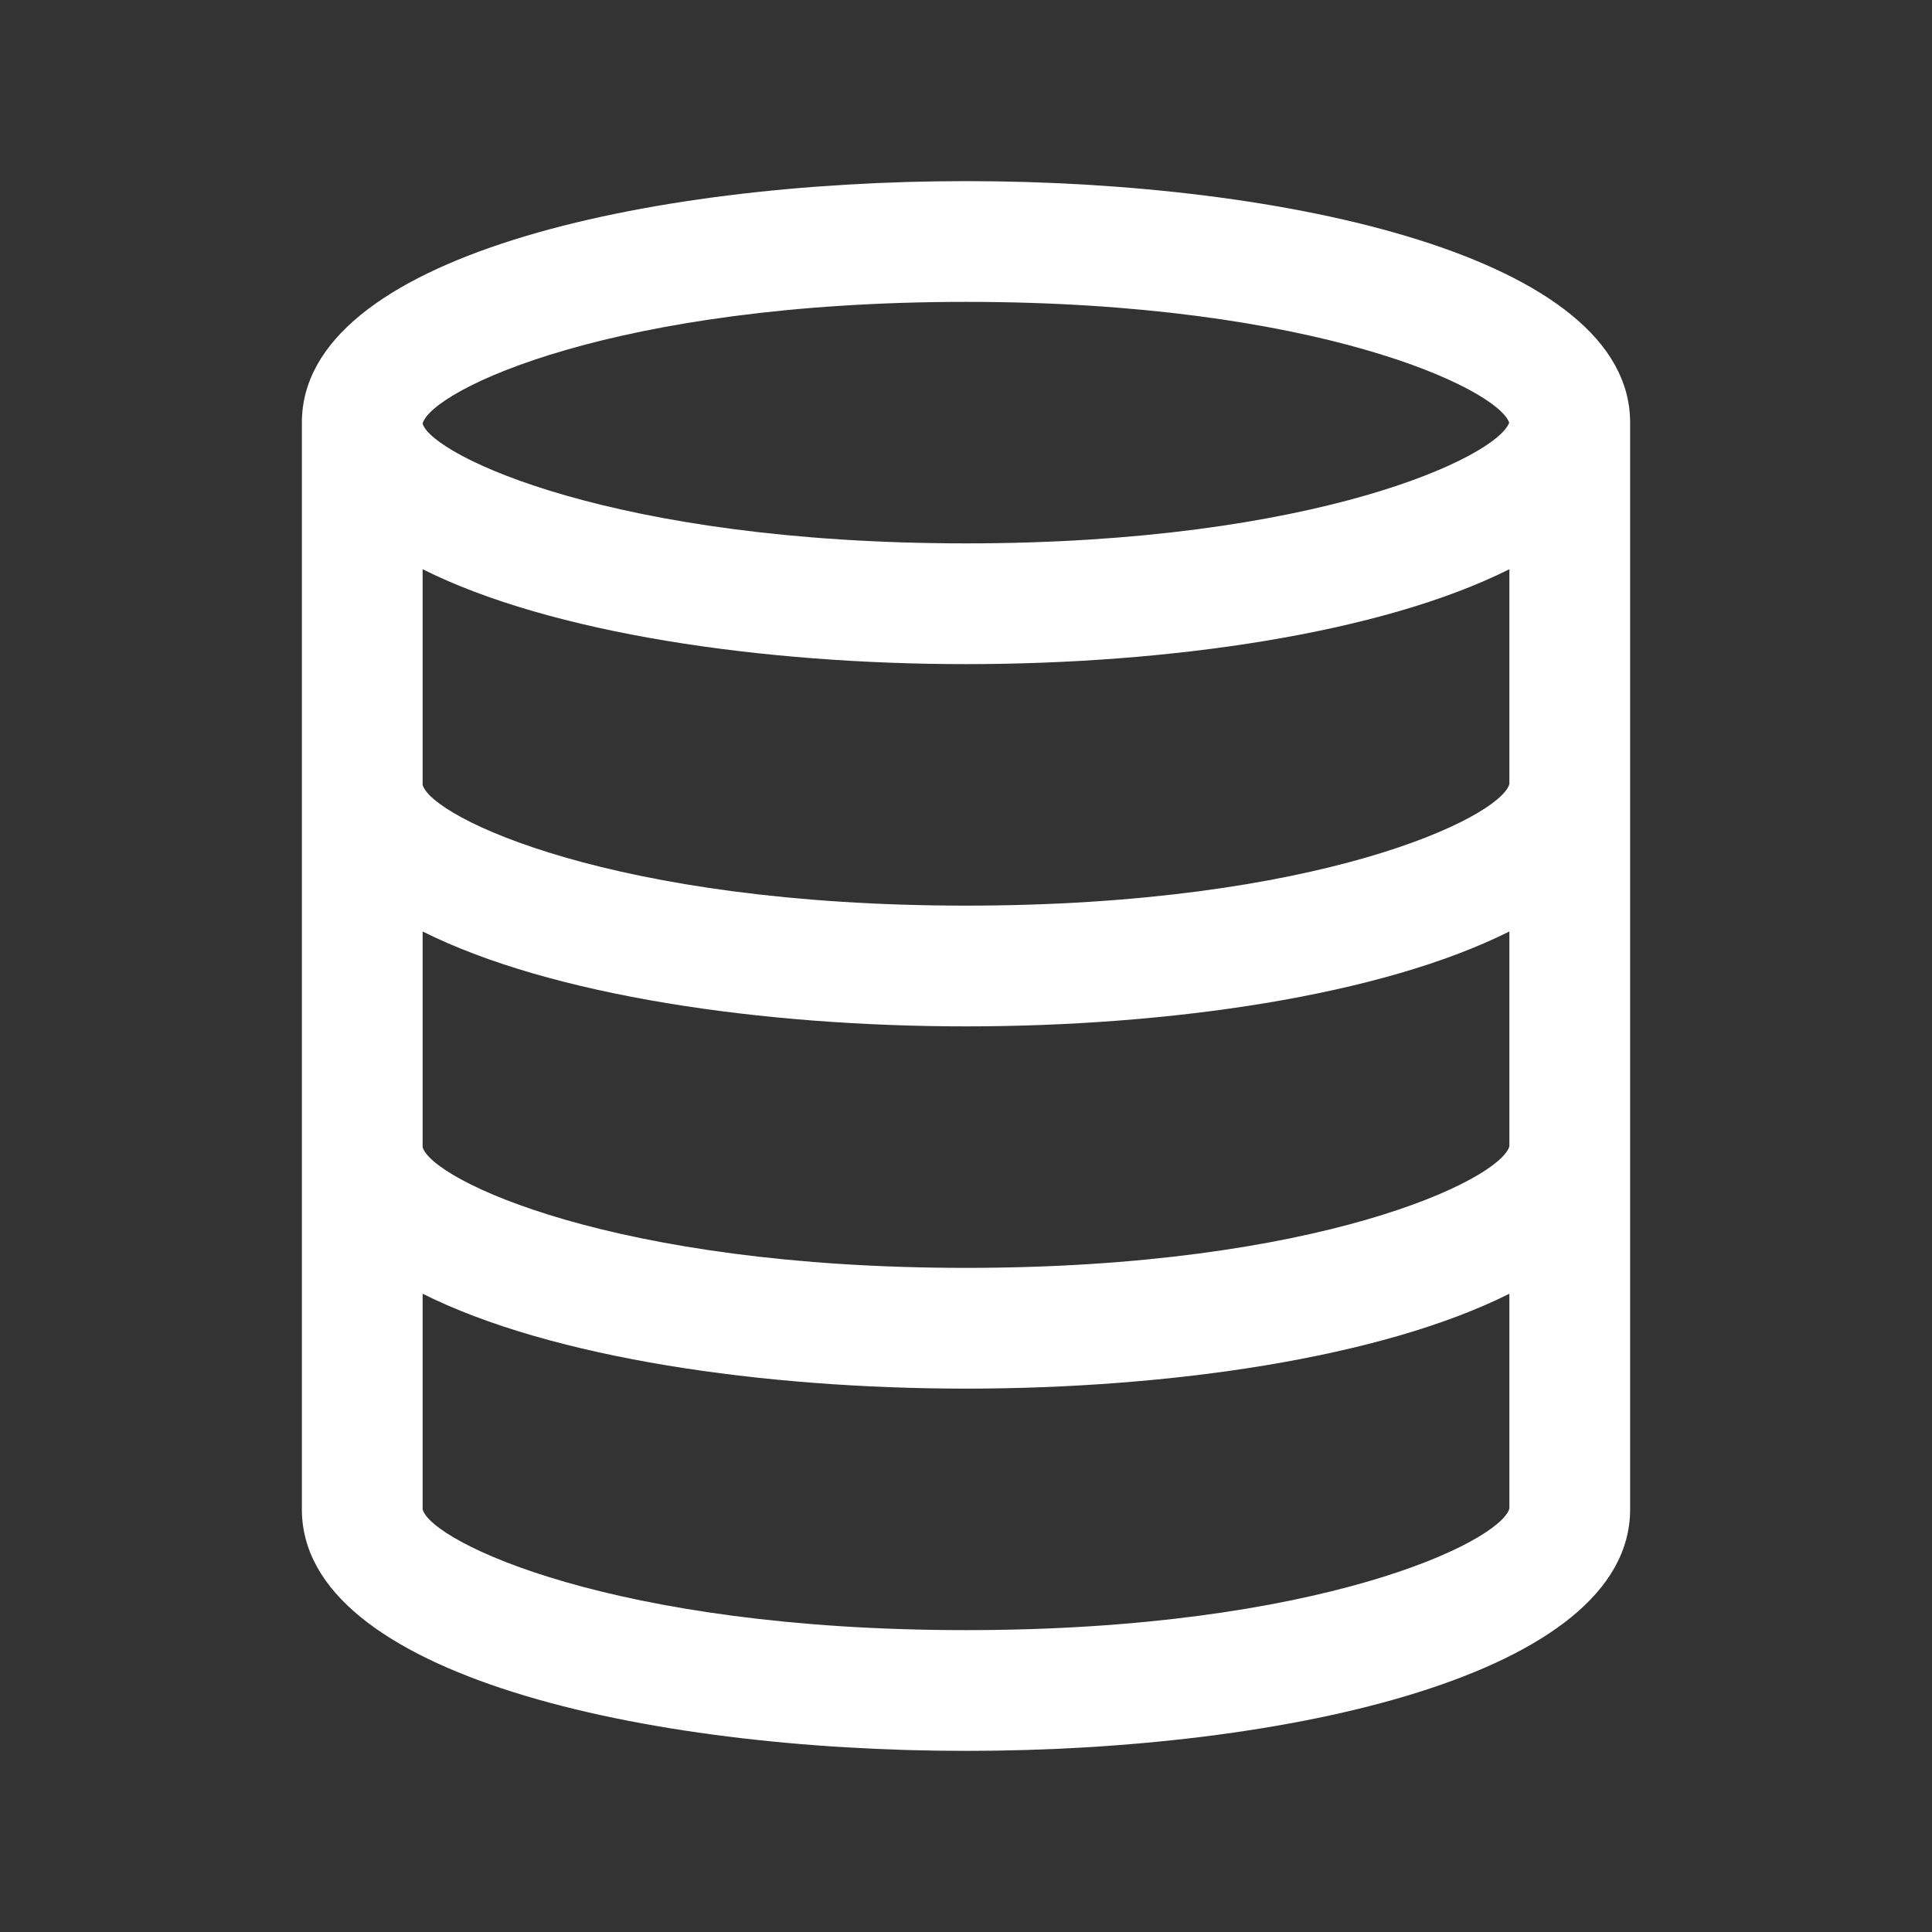 <svg width="32" height="32" viewBox="0 0 32 32" fill="none" xmlns="http://www.w3.org/2000/svg">
<rect x="0" y="0" width="32" height="32" fill="#333333" stroke="none"/>
<g clip-path="url(#clip0_2500_4415)">
<path d="M16 3C10.702 3 5 4.252 5 7V25C5 27.748 10.702 29 16 29C21.298 29 27 27.748 27 25V7C27 4.252 21.298 3 16 3ZM16 5C21.798 5 24.795 6.434 24.997 7C24.795 7.566 21.798 9 16 9C10.159 9 7.161 7.544 7 7.018V7.013C7.161 6.456 10.159 5 16 5ZM7 9.428C9.128 10.495 12.643 11 16 11C19.357 11 22.872 10.495 25 9.428V12.987C24.839 13.544 21.841 15 16 15C10.15 15 7.151 13.54 7 13V9.428ZM7 15.428C9.128 16.495 12.643 17 16 17C19.357 17 22.872 16.495 25 15.428V18.987C24.839 19.544 21.841 21 16 21C10.15 21 7.151 19.54 7 19V15.428ZM16 27C10.15 27 7.151 25.54 7 25V21.428C9.128 22.495 12.643 23 16 23C19.357 23 22.872 22.495 25 21.428V24.987C24.839 25.544 21.841 27 16 27Z" fill="white"/>
</g>
<defs>
<clipPath id="clip0_2500_4415">
<rect width="32" height="32" fill="white"/>
</clipPath>
</defs>
</svg>
